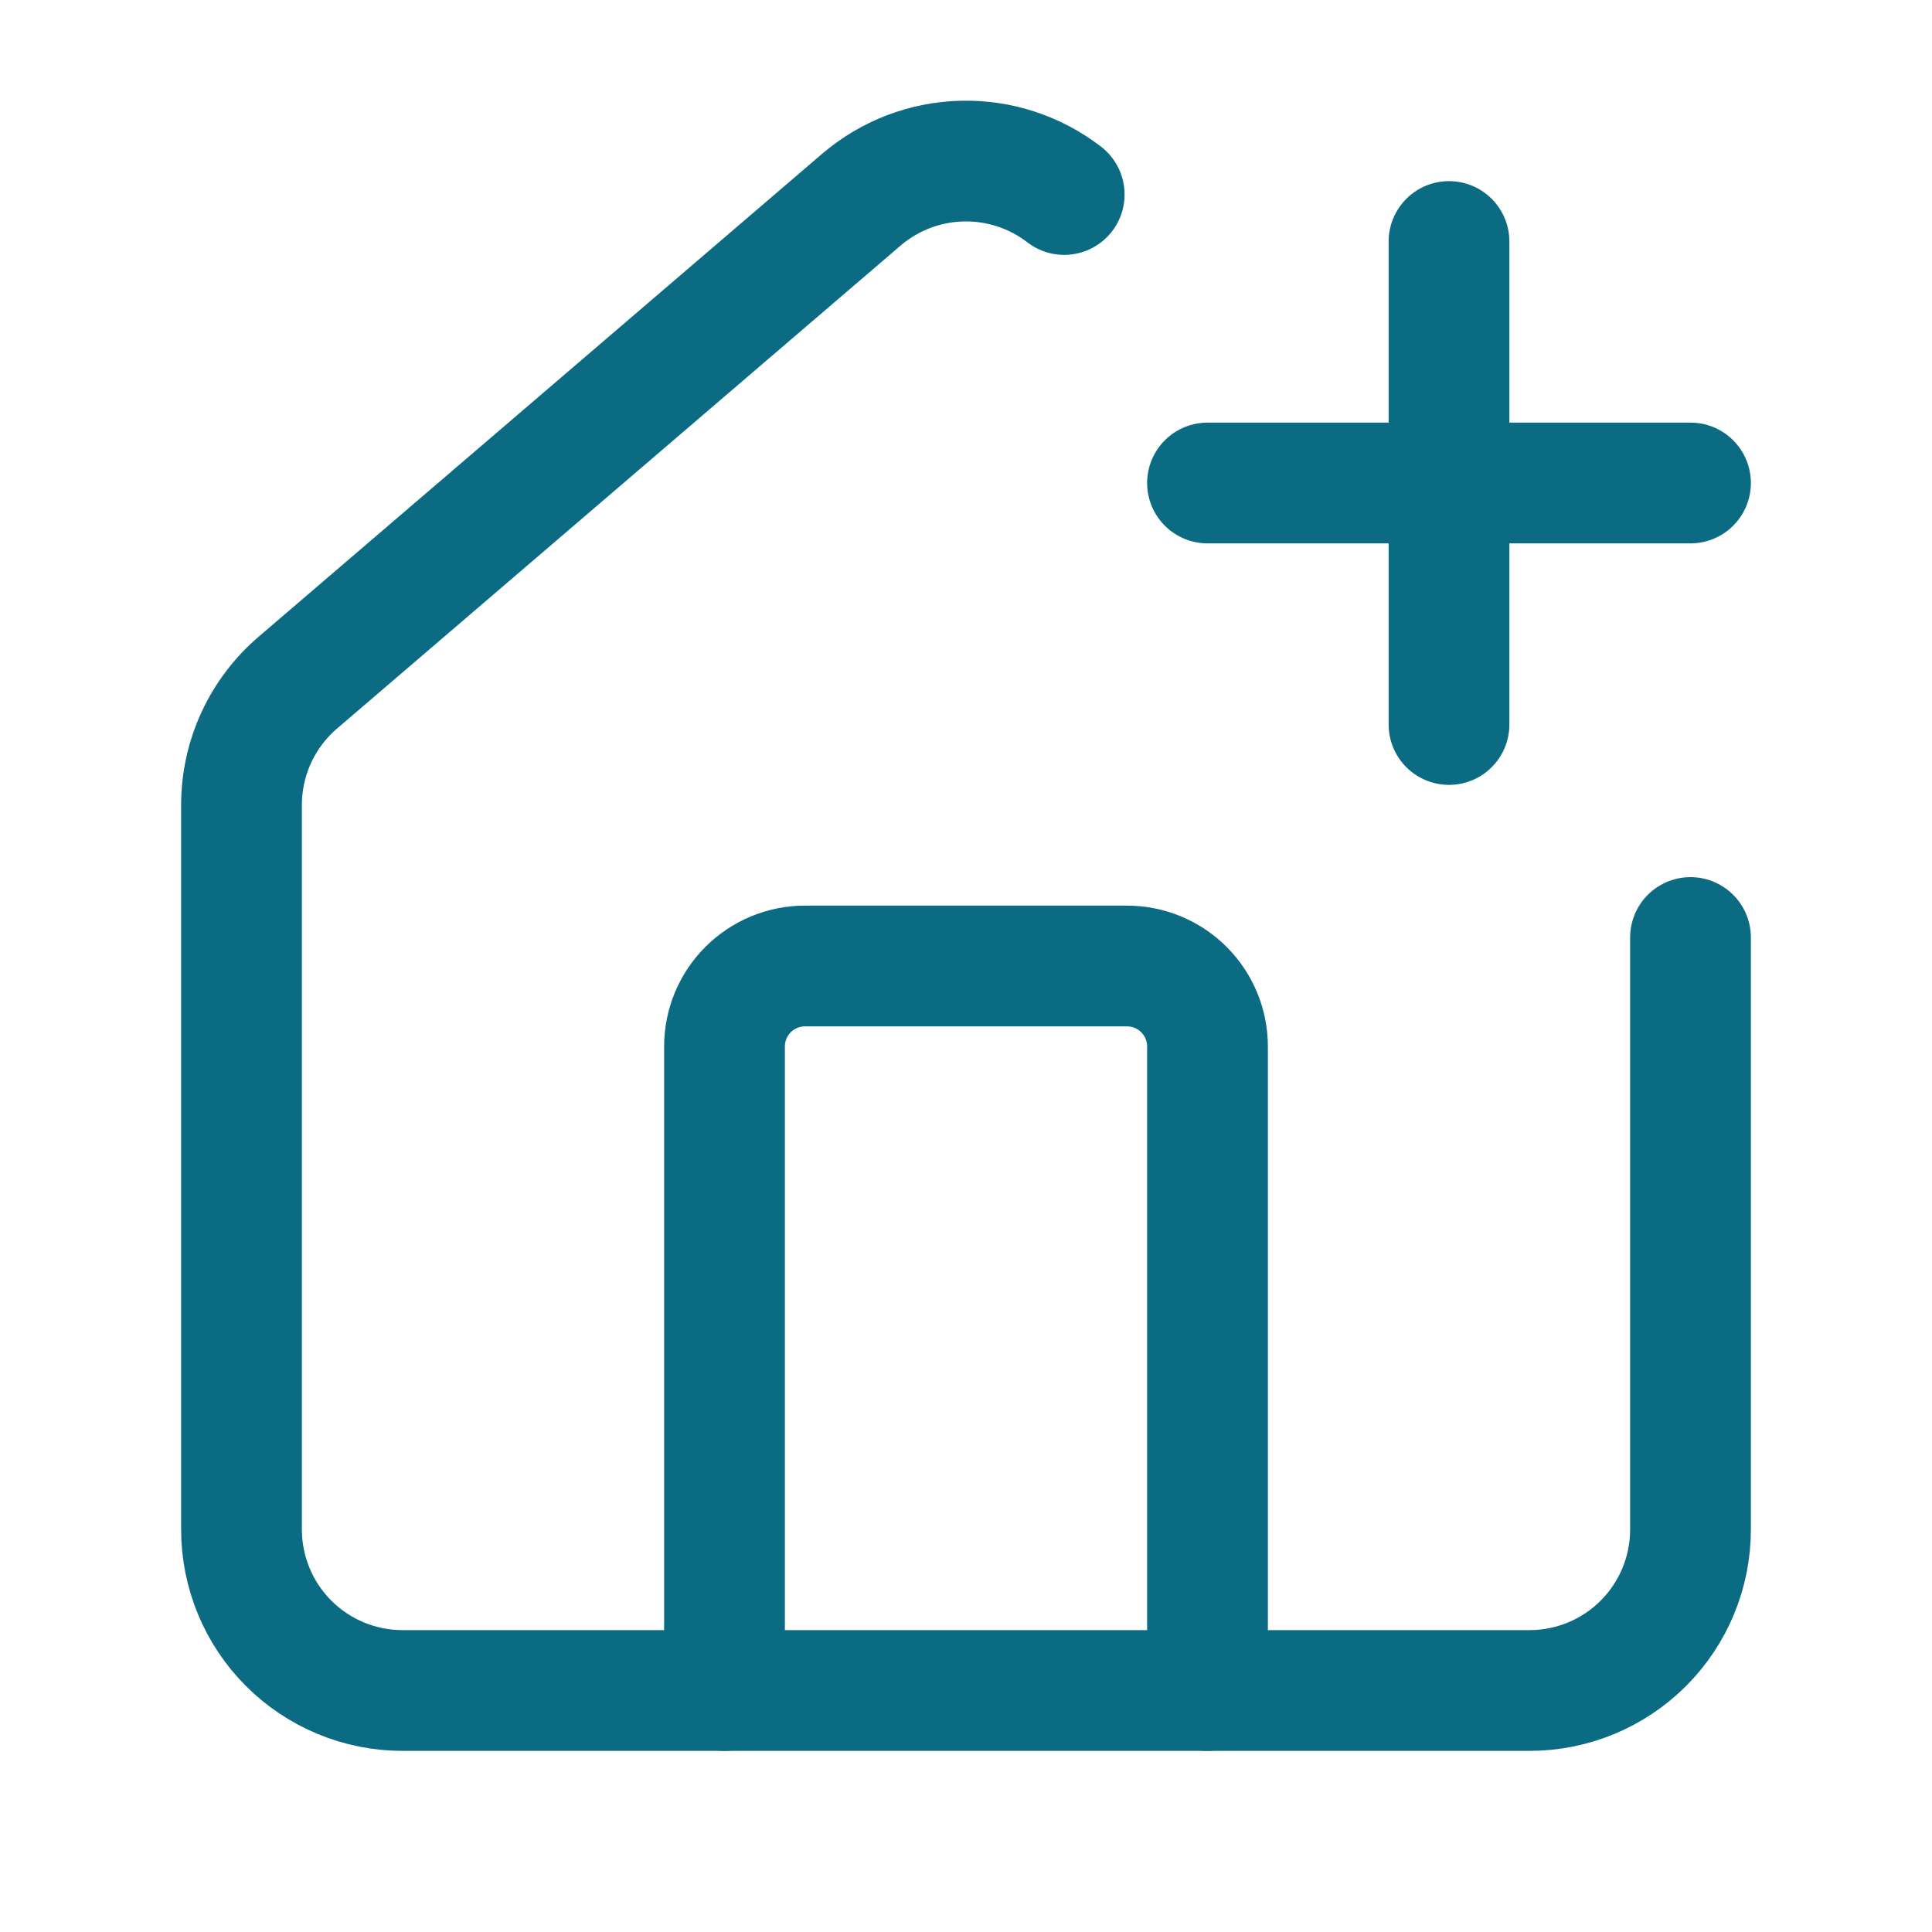 <svg width="64" height="64" viewBox="0 0 64 64" fill="none" xmlns="http://www.w3.org/2000/svg">
<path d="M35.253 6.443C34.288 5.699 33.097 5.309 31.878 5.336C30.66 5.364 29.488 5.808 28.557 6.595L9.891 22.592C9.298 23.093 8.822 23.717 8.495 24.421C8.169 25.124 8 25.891 8 26.667V50.667C8 52.081 8.562 53.438 9.562 54.438C10.562 55.438 11.919 56 13.333 56H50.667C52.081 56 53.438 55.438 54.438 54.438C55.438 53.438 56 52.081 56 50.667V31.056" stroke="#0A6B83" stroke-width="4" stroke-linecap="round" stroke-linejoin="round"/>
<path d="M40 56V34.667C40 33.959 39.719 33.281 39.219 32.781C38.719 32.281 38.041 32 37.333 32H26.667C25.959 32 25.281 32.281 24.781 32.781C24.281 33.281 24 33.959 24 34.667V56" stroke="#0A6B83" stroke-width="4" stroke-linecap="round" stroke-linejoin="round"/>
<path d="M40 16H56" stroke="#0A6B83" stroke-width="4" stroke-linecap="round" stroke-linejoin="round"/>
<path d="M48 8V24" stroke="#0A6B83" stroke-width="4" stroke-linecap="round" stroke-linejoin="round"/>
</svg>
